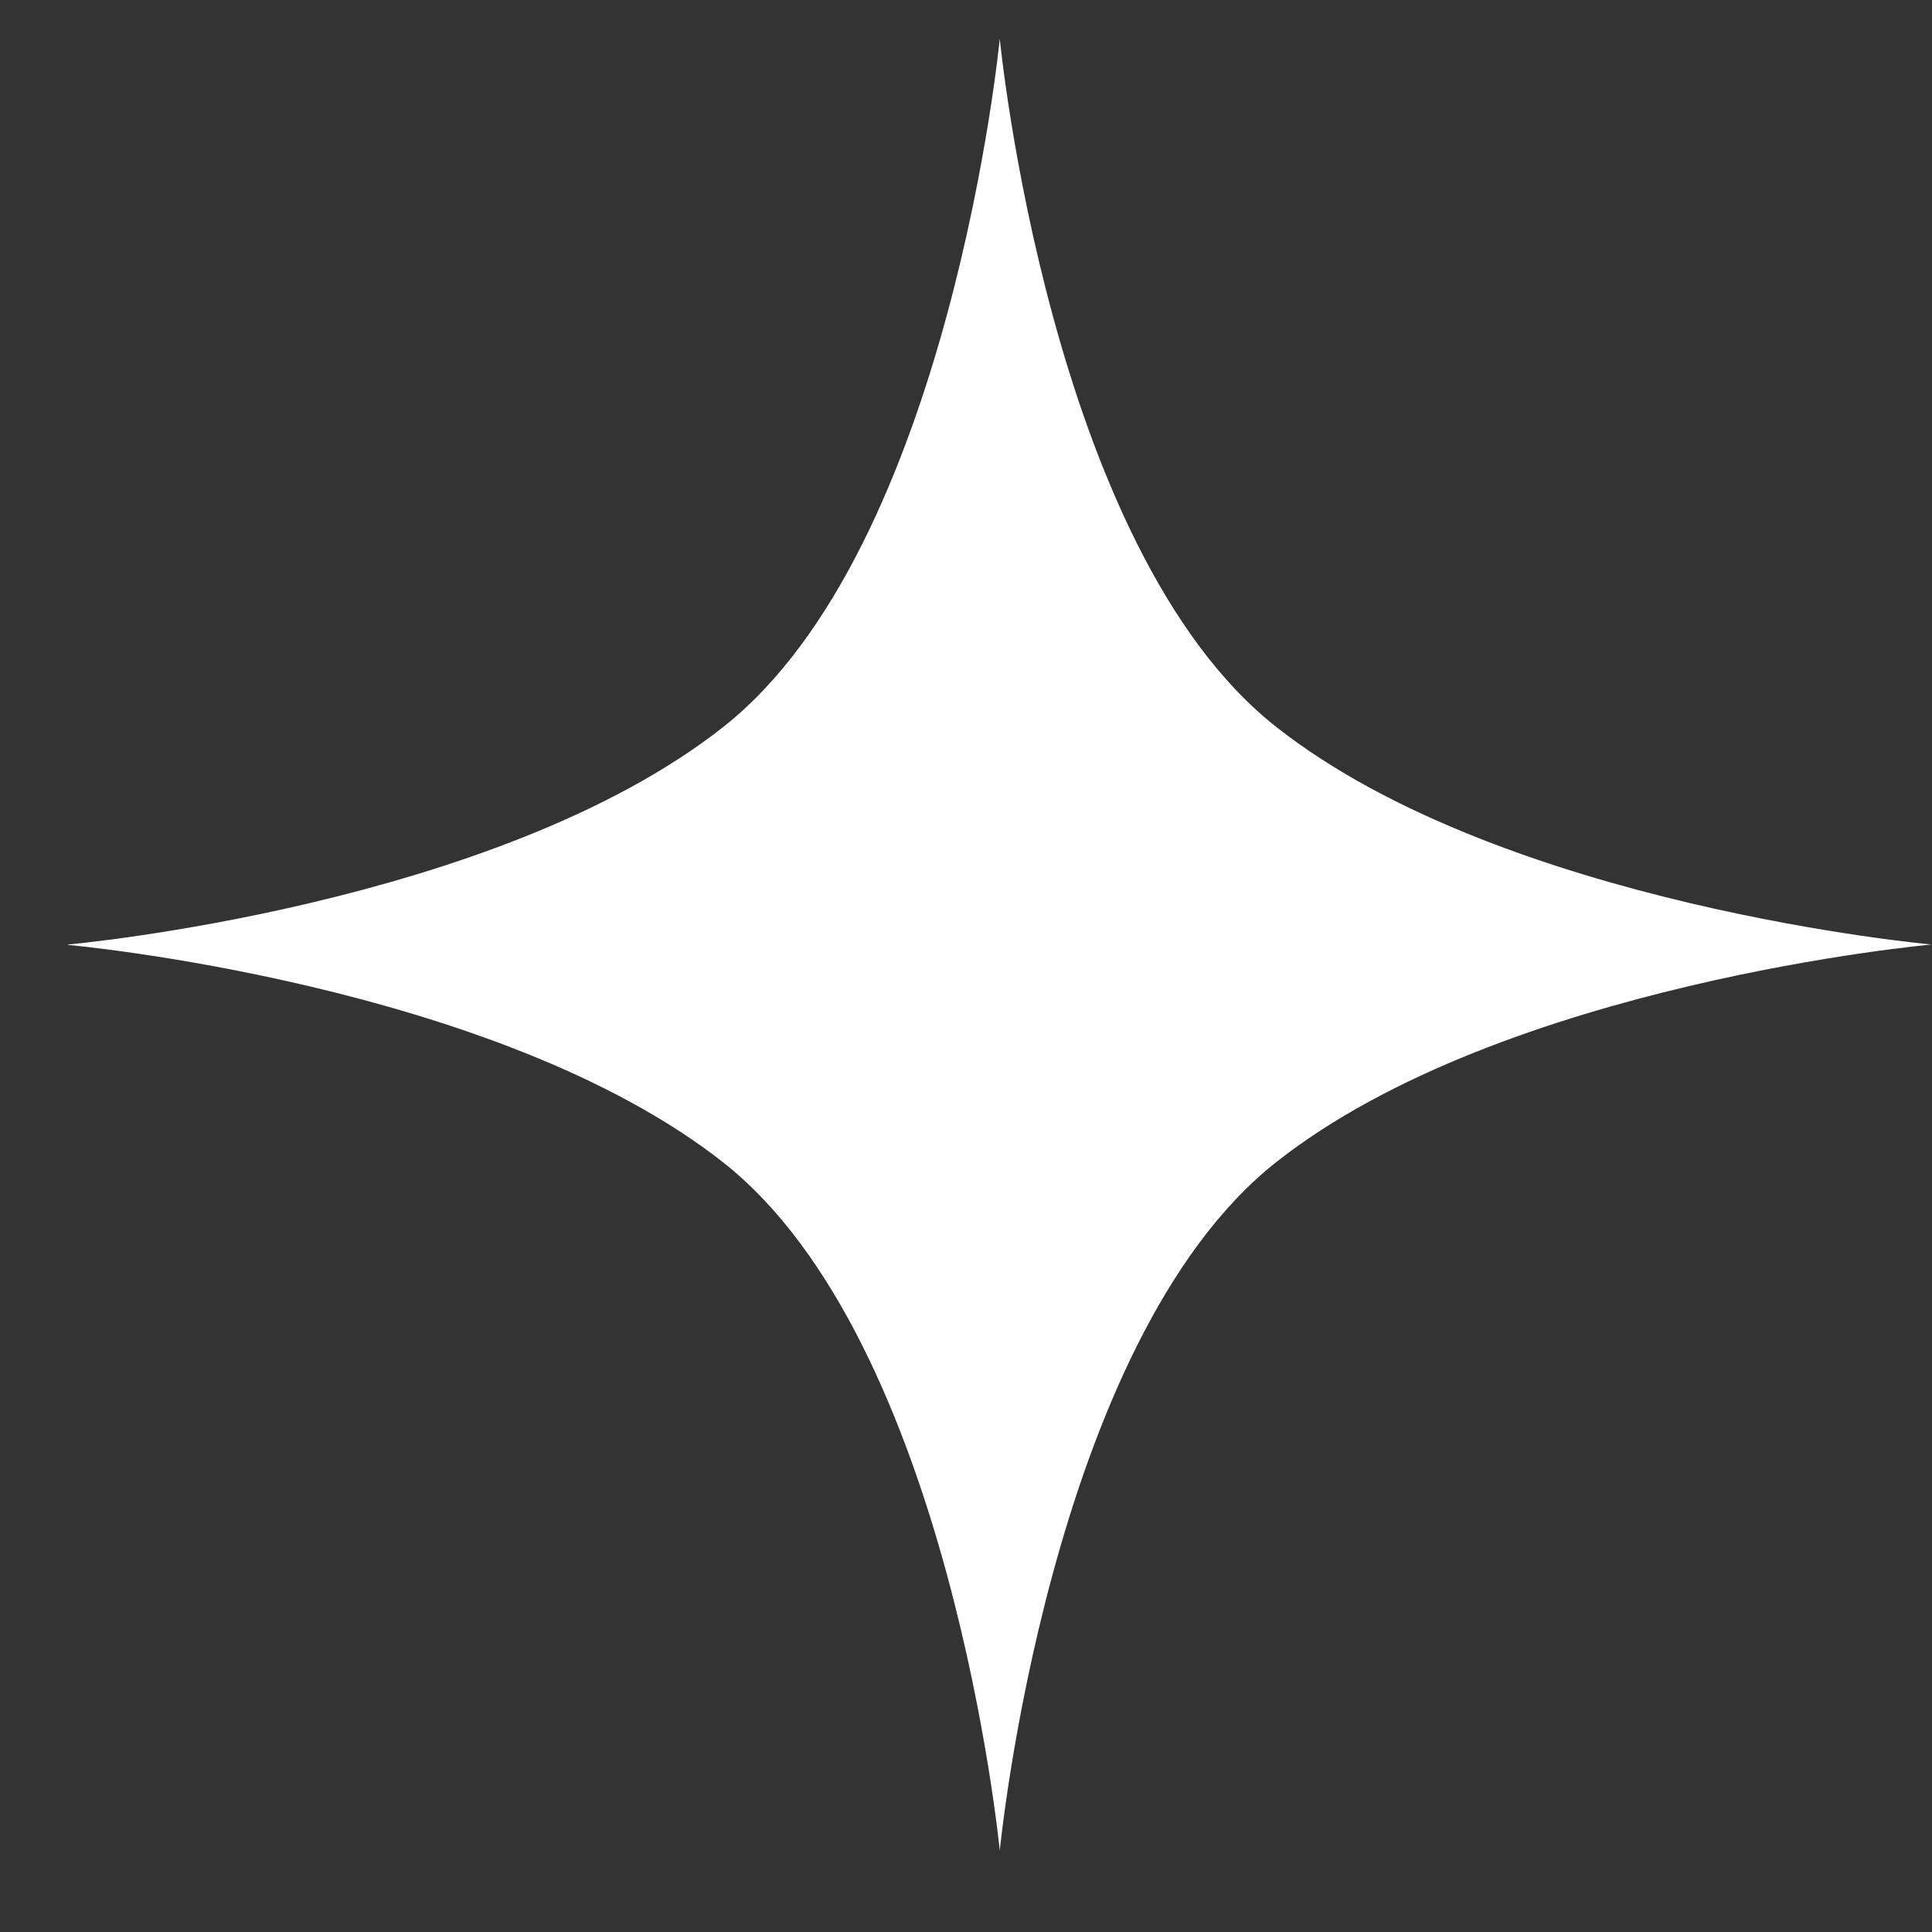 <svg width="148" height="148" viewBox="0 0 25 25" fill="none" xmlns="http://www.w3.org/2000/svg">
  <rect x="0" y="0" width="25" height="25" fill="#333333" stroke="none"/>
  <path d="M0.879 12.227C0.879 12.227 6.415 12.723 9.36 15.043C12.3 17.363 12.937 23.949 12.937 23.949C12.937 23.949 13.574 17.358 16.514 15.038C19.454 12.718 24.995 12.222 24.995 12.222C24.995 12.222 19.459 11.726 16.514 9.406C13.574 7.091 12.937 0.5 12.937 0.5C12.937 0.5 12.3 7.086 9.36 9.406C6.42 11.726 0.879 12.222 0.879 12.222" fill="#ffffff"/>
</svg>
